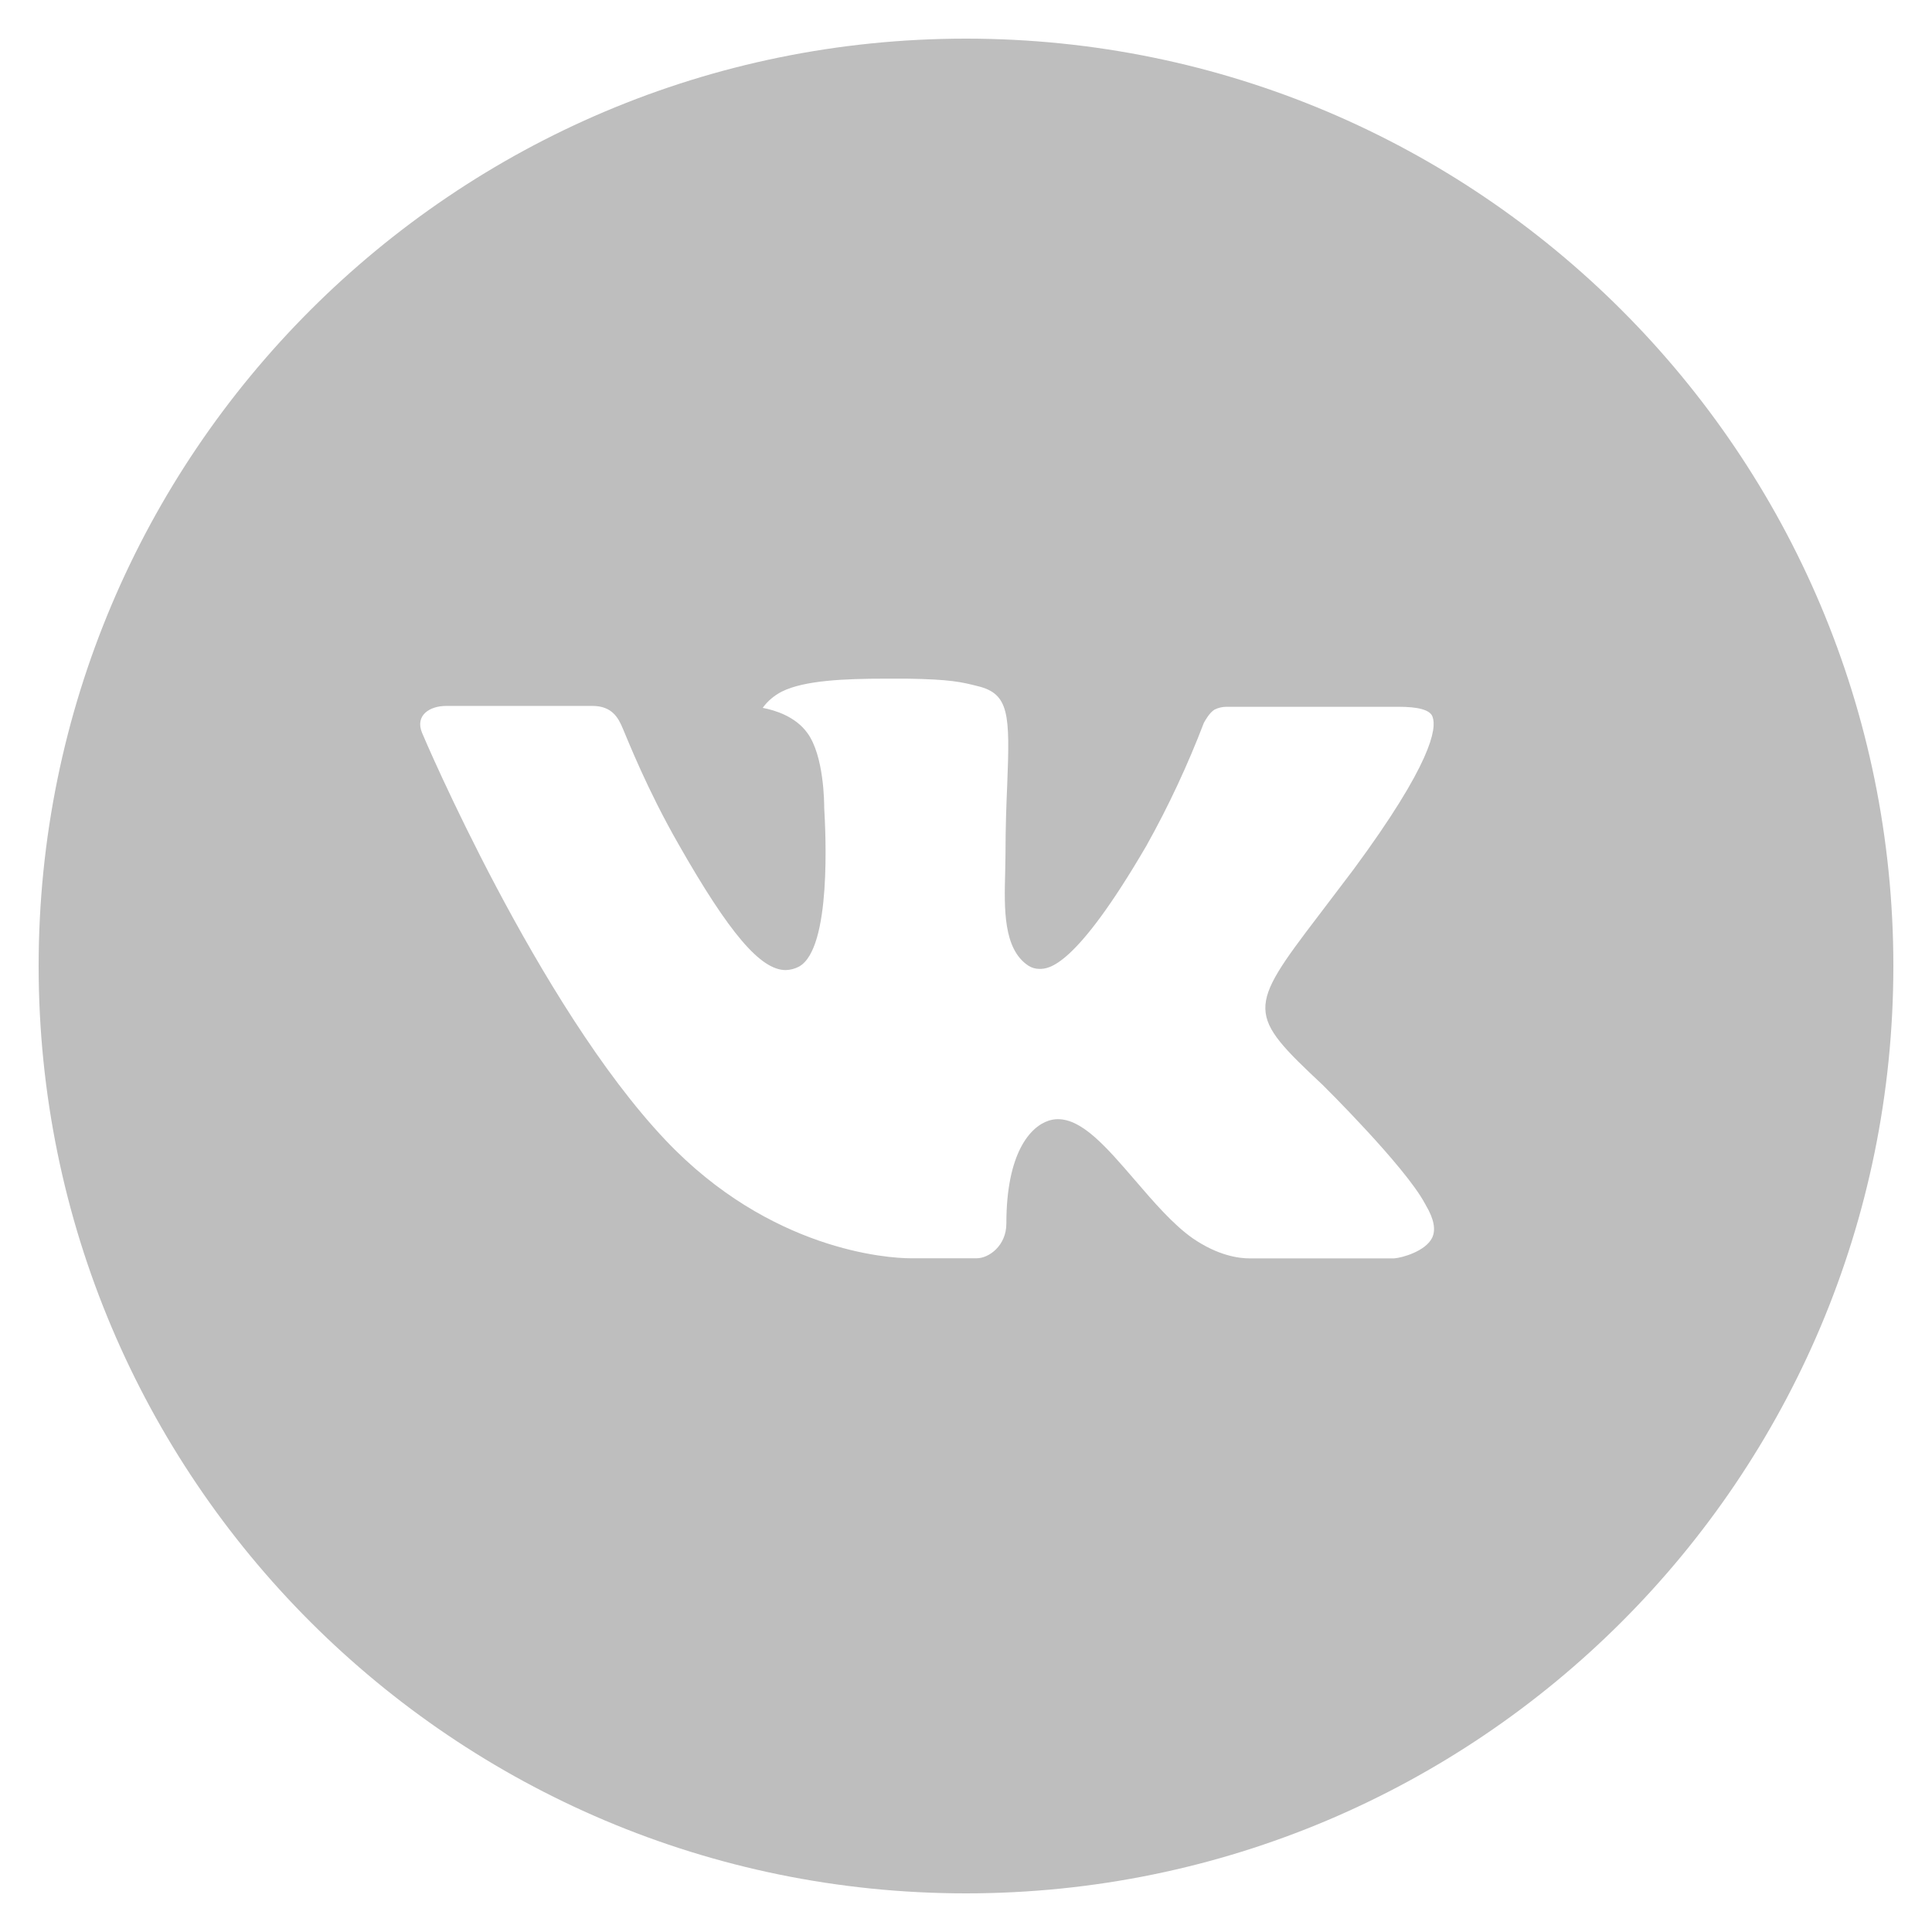 <?xml version="1.0" encoding="UTF-8"?> <svg xmlns="http://www.w3.org/2000/svg" width="18" height="18" viewBox="0 0 18 18" fill="none"> <path d="M9 0.36C4.228 0.36 0.36 4.228 0.36 9C0.36 13.772 4.228 17.64 9 17.64C13.772 17.64 17.64 13.772 17.64 9C17.64 4.228 13.772 0.36 9 0.36ZM12.323 10.108C12.323 10.108 13.087 10.862 13.275 11.212C13.28 11.219 13.283 11.227 13.285 11.23C13.361 11.359 13.379 11.459 13.342 11.534C13.279 11.658 13.063 11.719 12.989 11.724H11.639C11.545 11.724 11.349 11.7 11.111 11.536C10.929 11.408 10.749 11.199 10.573 10.994C10.311 10.69 10.085 10.427 9.856 10.427C9.827 10.427 9.798 10.432 9.77 10.441C9.598 10.497 9.376 10.743 9.376 11.4C9.376 11.605 9.214 11.723 9.1 11.723H8.482C8.271 11.723 7.174 11.65 6.202 10.624C5.012 9.369 3.941 6.851 3.932 6.827C3.865 6.664 4.004 6.577 4.156 6.577H5.52C5.702 6.577 5.761 6.688 5.802 6.786C5.851 6.9 6.029 7.355 6.322 7.866C6.796 8.699 7.087 9.038 7.32 9.038C7.363 9.037 7.406 9.026 7.445 9.005C7.749 8.836 7.692 7.752 7.679 7.527C7.679 7.484 7.678 7.042 7.522 6.829C7.411 6.675 7.221 6.617 7.106 6.595C7.152 6.531 7.214 6.479 7.285 6.443C7.493 6.339 7.87 6.323 8.243 6.323H8.451C8.856 6.329 8.96 6.355 9.107 6.392C9.404 6.463 9.41 6.655 9.384 7.311C9.376 7.497 9.368 7.708 9.368 7.956C9.368 8.01 9.365 8.068 9.365 8.129C9.356 8.463 9.346 8.842 9.581 8.997C9.612 9.017 9.648 9.027 9.684 9.027C9.766 9.027 10.012 9.027 10.68 7.881C10.886 7.513 11.065 7.129 11.216 6.735C11.229 6.711 11.269 6.639 11.316 6.611C11.35 6.594 11.389 6.585 11.427 6.585H13.03C13.205 6.585 13.325 6.611 13.347 6.679C13.387 6.786 13.34 7.113 12.608 8.104L12.281 8.535C11.618 9.404 11.618 9.448 12.323 10.108V10.108Z" fill="#BEBEBE"></path> </svg> 